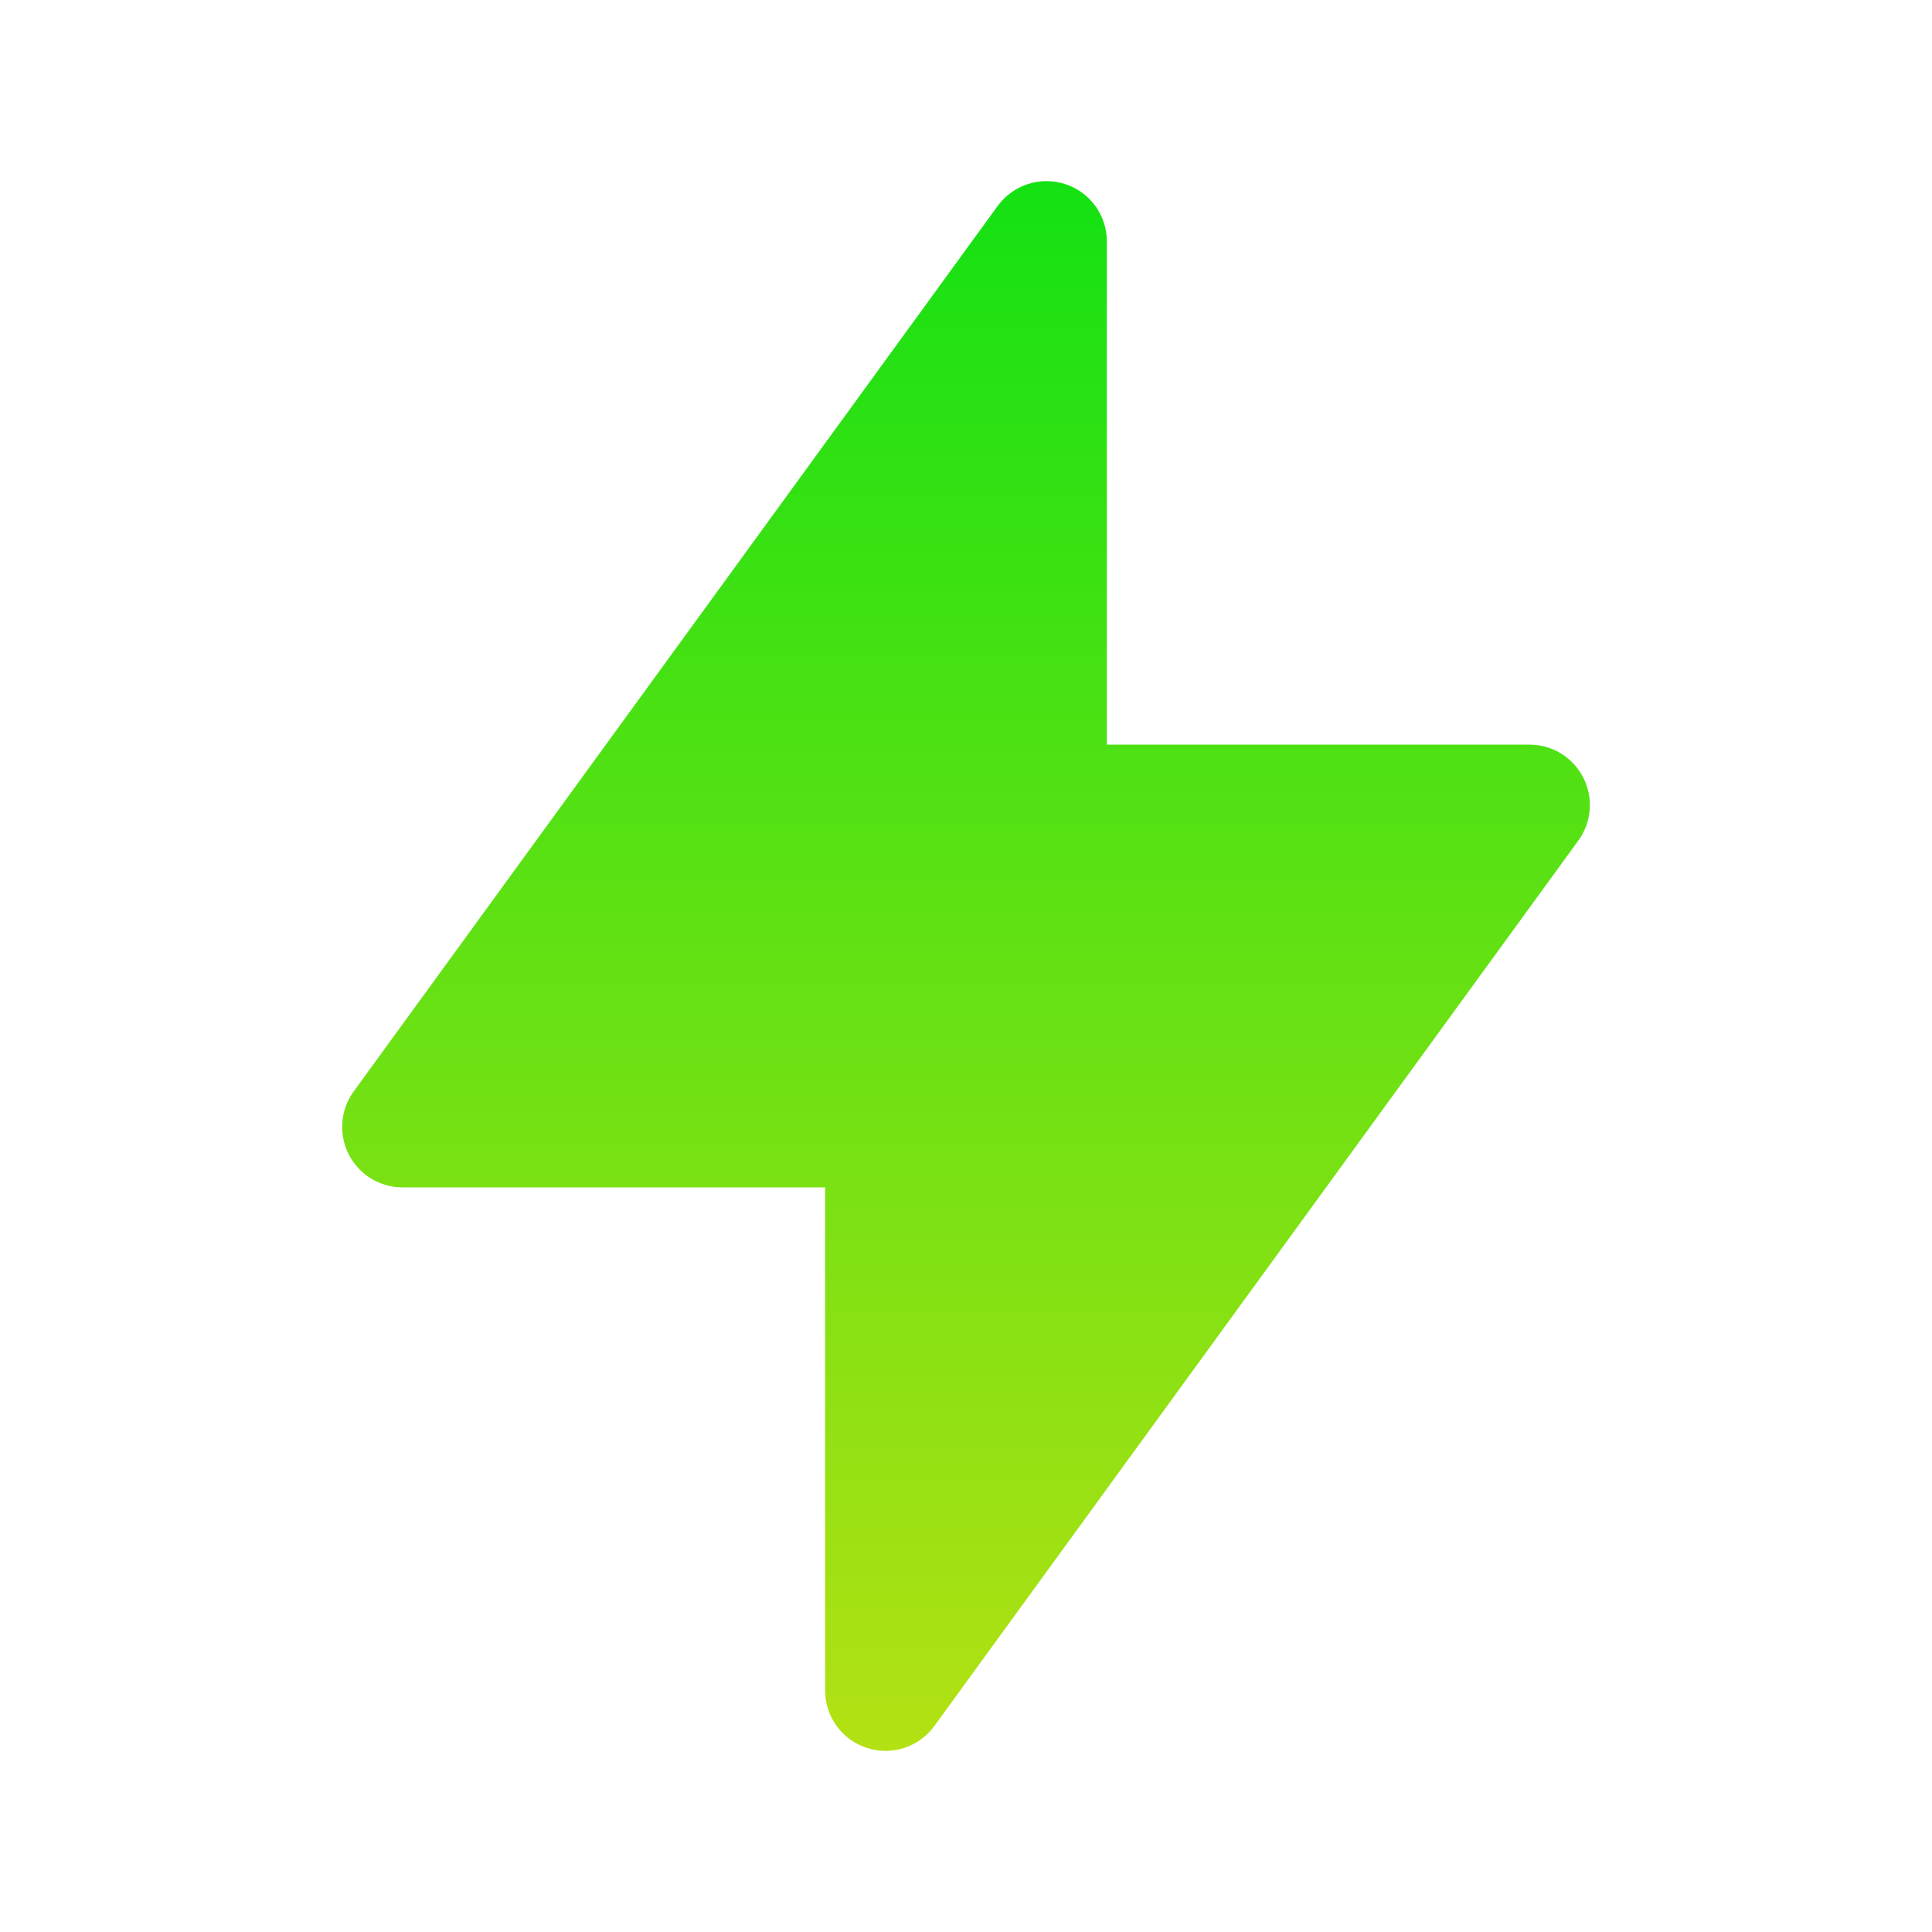 <svg width="25px" height="25px" viewBox="0 0 24 24" stroke-width="1.5" fill="none" xmlns="http://www.w3.org/2000/svg" color="currentColor"><path fill-rule="evenodd" clip-rule="evenodd" d="M13.232 2.287C13.541 2.387 13.75 2.675 13.75 3V9.25H19C19.282 9.25 19.54 9.408 19.668 9.66C19.796 9.911 19.773 10.213 19.607 10.441L11.607 21.441C11.415 21.704 11.077 21.814 10.768 21.713C10.459 21.613 10.25 21.325 10.25 21V14.75H5C4.718 14.75 4.46 14.592 4.332 14.34C4.204 14.089 4.228 13.787 4.393 13.559L12.393 2.559C12.585 2.296 12.923 2.186 13.232 2.287Z" fill="url(#linearGradient)"></path><defs><linearGradient gradientTransform="rotate(90)" id="linearGradient"><stop offset="0%" stop-color="#13e113"></stop><stop offset="100%" stop-color="#b4e113"></stop></linearGradient></defs></svg>